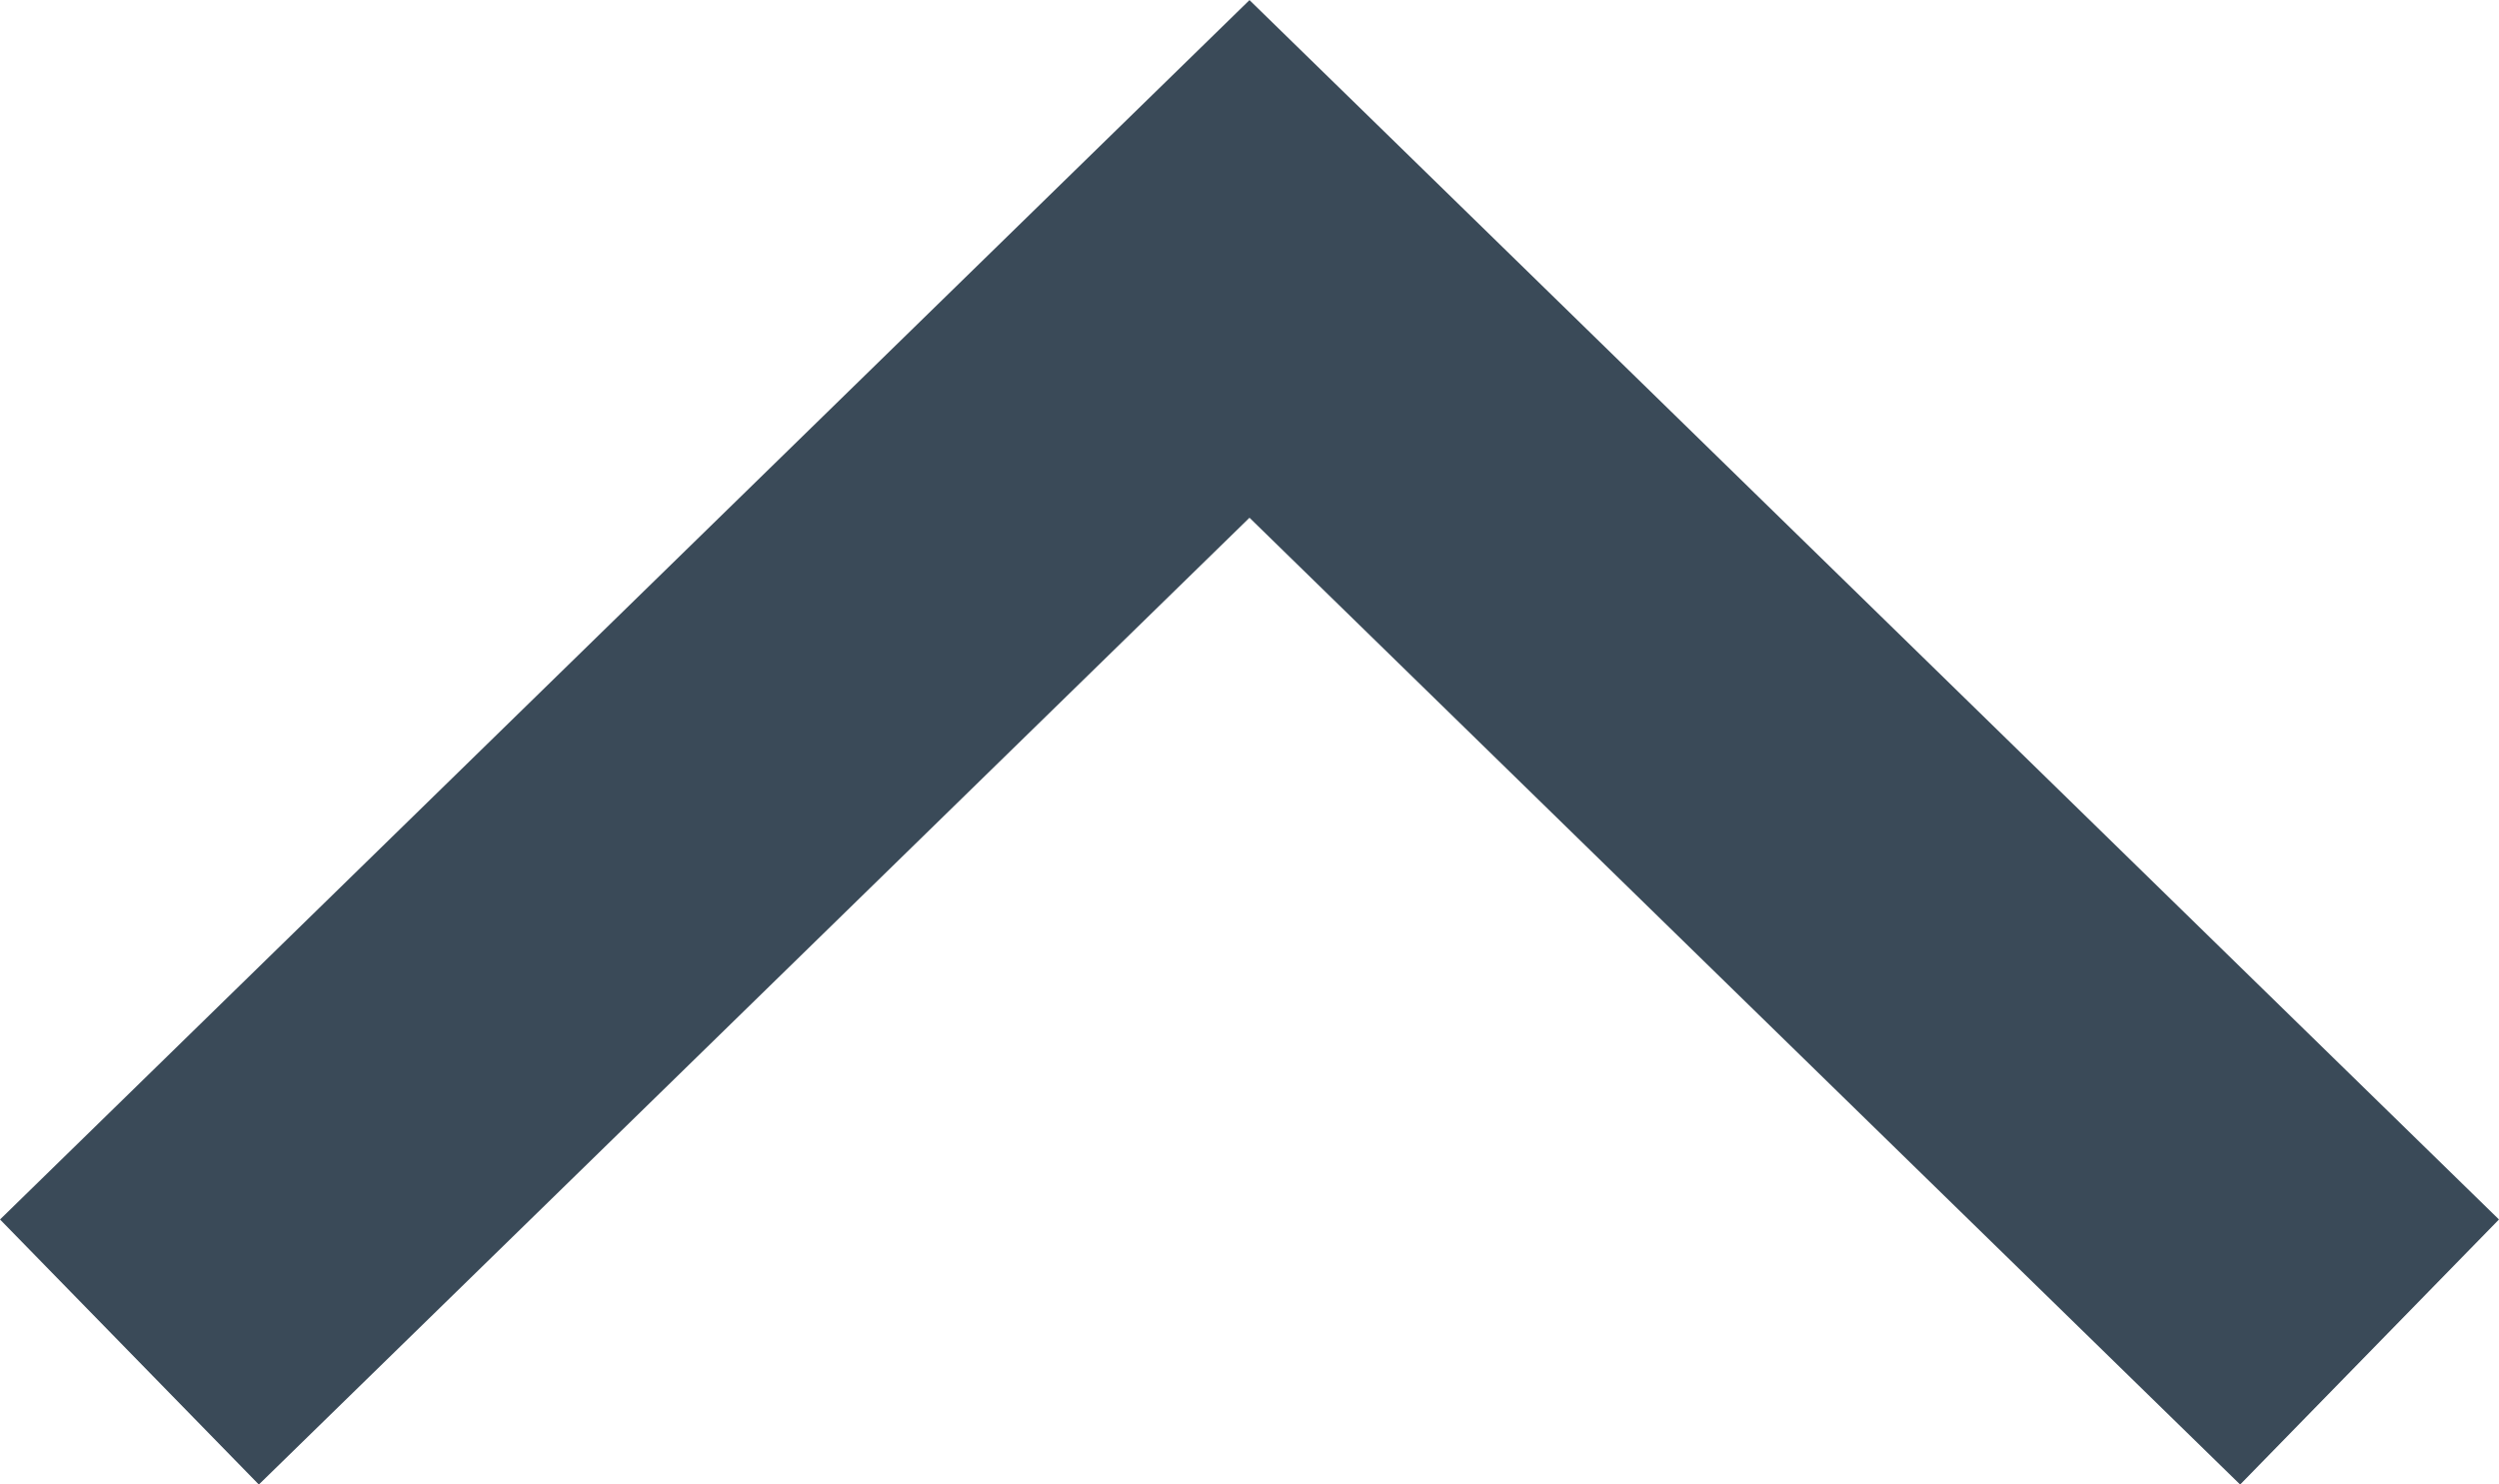 <svg xmlns="http://www.w3.org/2000/svg" width="20.234" height="12.023" viewBox="0 0 20.234 12.023">
  <path id="Pfad_22155" data-name="Pfad 22155" d="M0,0,8.853,9.069,0,18.138" transform="translate(1.048 10.95) rotate(-90)" fill="none" stroke="#3a4a58" stroke-miterlimit="10" stroke-width="3"/>
</svg>
